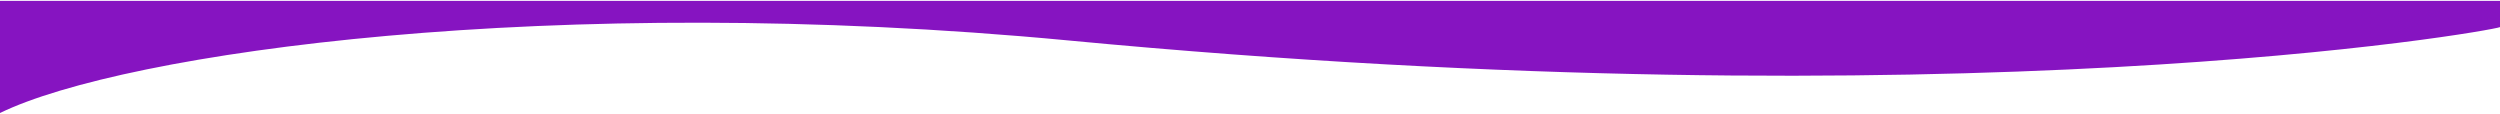 <svg width="1449" height="66" viewBox="0 0 1449 66" fill="none" xmlns="http://www.w3.org/2000/svg">
<path d="M619.351 23.456C320.728 -4.881 71.605 30.593 0 65.5V0.5H1449V15.718C1442.48 18.298 1135.81 72.464 619.351 23.456Z" fill="#8614C1"/>
</svg>
